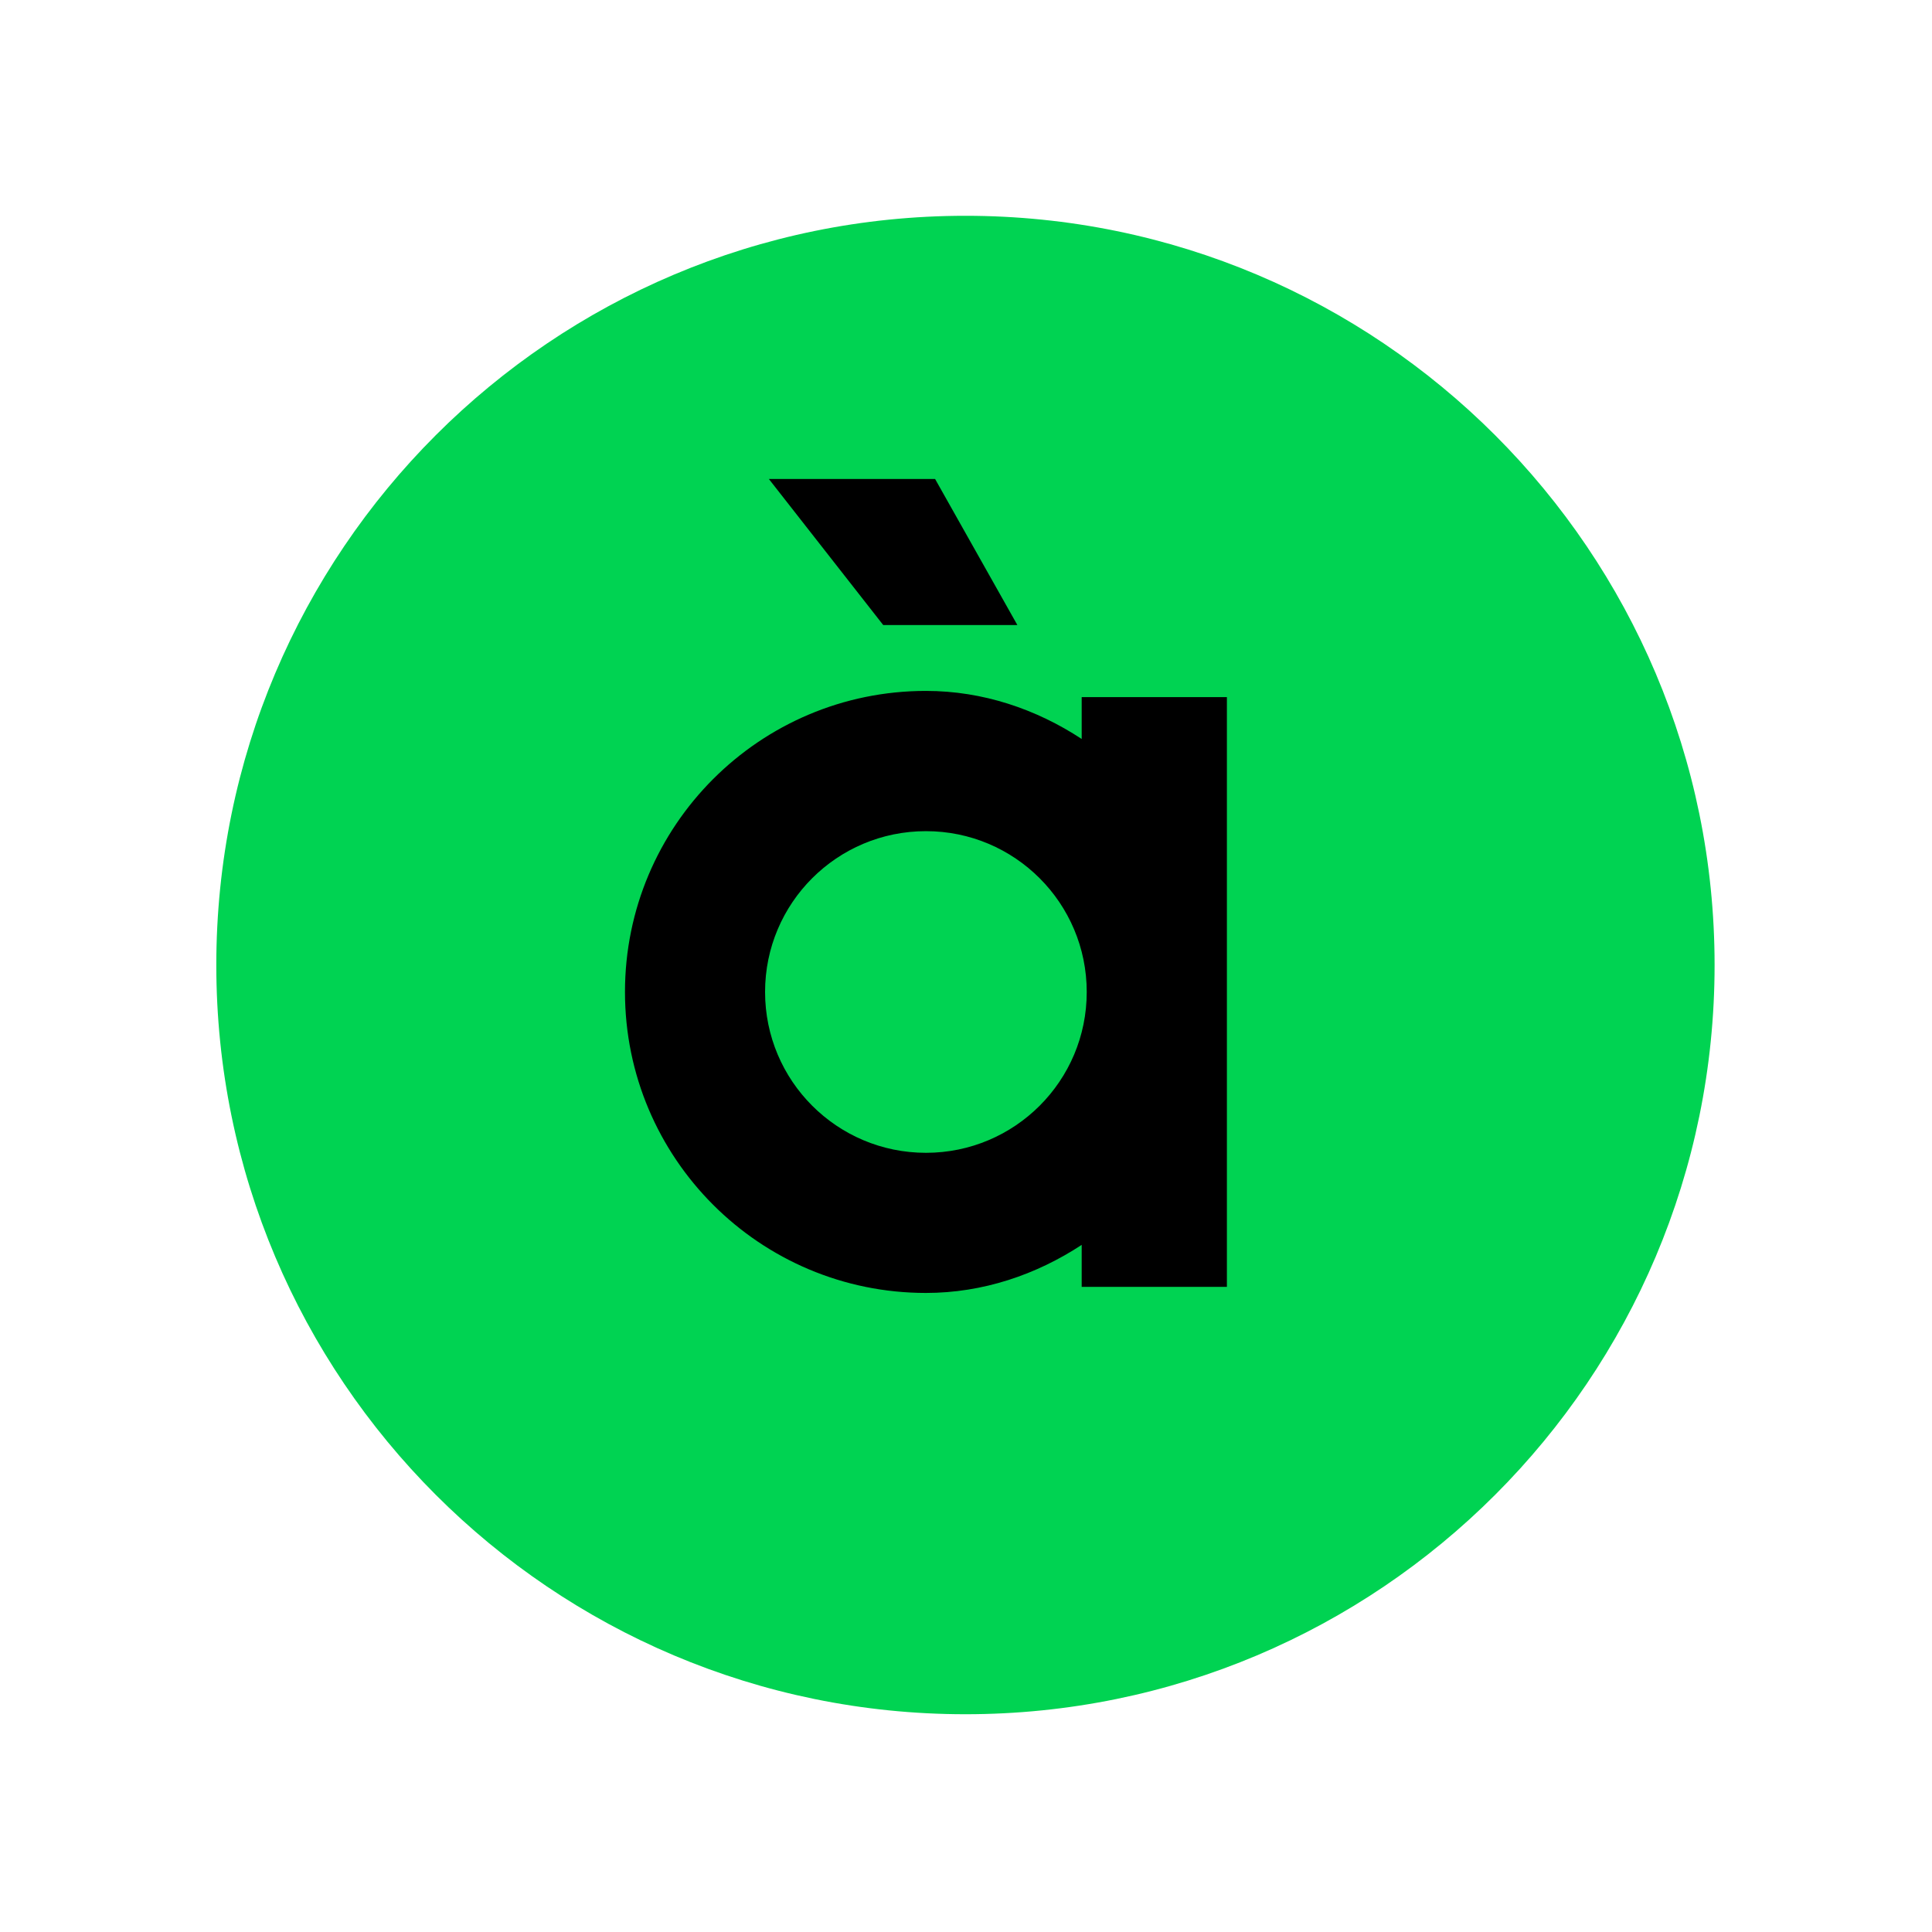 <svg width="49" height="49" viewBox="0 0 49 49" fill="none" xmlns="http://www.w3.org/2000/svg">
<path d="M24.486 43.477C13.993 43.477 5.486 34.969 5.486 24.475C5.486 13.981 13.993 5.473 24.486 5.473C34.978 5.473 43.486 13.981 43.486 24.475C43.486 34.971 34.978 43.477 24.486 43.477Z" fill="#00D352"/>
<path d="M25.803 15.853L23.716 12.148H19.5L22.401 15.853H25.803Z" fill="black"/>
<path d="M31.117 25.134V17.68H27.434V18.742C26.281 17.985 24.929 17.523 23.484 17.523C19.268 17.523 15.851 20.941 15.851 25.158C15.851 29.374 19.268 32.792 23.484 32.792C24.929 32.792 26.281 32.33 27.434 31.573V32.638H31.117C31.117 32.638 31.117 25.168 31.117 25.16C31.117 25.15 31.117 25.142 31.117 25.134ZM23.484 29.238C21.23 29.238 19.404 27.412 19.404 25.158C19.404 22.904 21.23 21.08 23.484 21.08C25.738 21.08 27.562 22.906 27.562 25.158C27.564 27.412 25.738 29.238 23.484 29.238Z" fill="black"/>
</svg>
